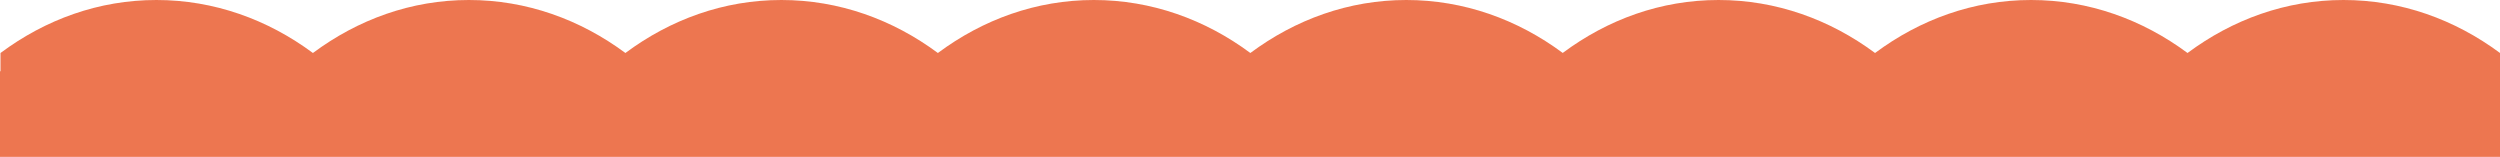 <?xml version="1.0" encoding="UTF-8"?>
<svg id="uuid-b97bb0fb-de90-4d4c-aa78-9ee81605a0ad" xmlns="http://www.w3.org/2000/svg" viewBox="0 0 5034.61 315.92">
  <defs>
    <style>
      .cls-1 {
        fill: #ed7650;
        stroke-width: 0px;
      }
    </style>
  </defs>
  <path class="cls-1" d="M5034.61,315.92V106.71c-90.97-67.44-199.11-106.71-315.19-106.71s-223.31,39.27-314.09,106.71C4314.36,39.27,4206.22,0,4090.14,0s-223.31,39.27-314.09,106.71C3685.08,39.27,3576.94,0,3460.87,0s-223.11,39.15-313.78,106.59C3056.11,39.15,2948.07,0,2832.09,0s-223.31,39.27-314.09,106.71C2427.03,39.27,2318.89,0,2202.82,0s-223.31,39.27-314.09,106.71C1797.76,39.27,1689.62,0,1573.54,0s-223.31,39.27-314.09,106.71C1168.48,39.27,1060.34,0,944.26,0s-223.31,39.27-314.09,106.71C539.21,39.27,431.06,0,314.99,0S91.68,39.27,1,106.71v36.82H0v172.39h5034.61Z"/>
</svg>